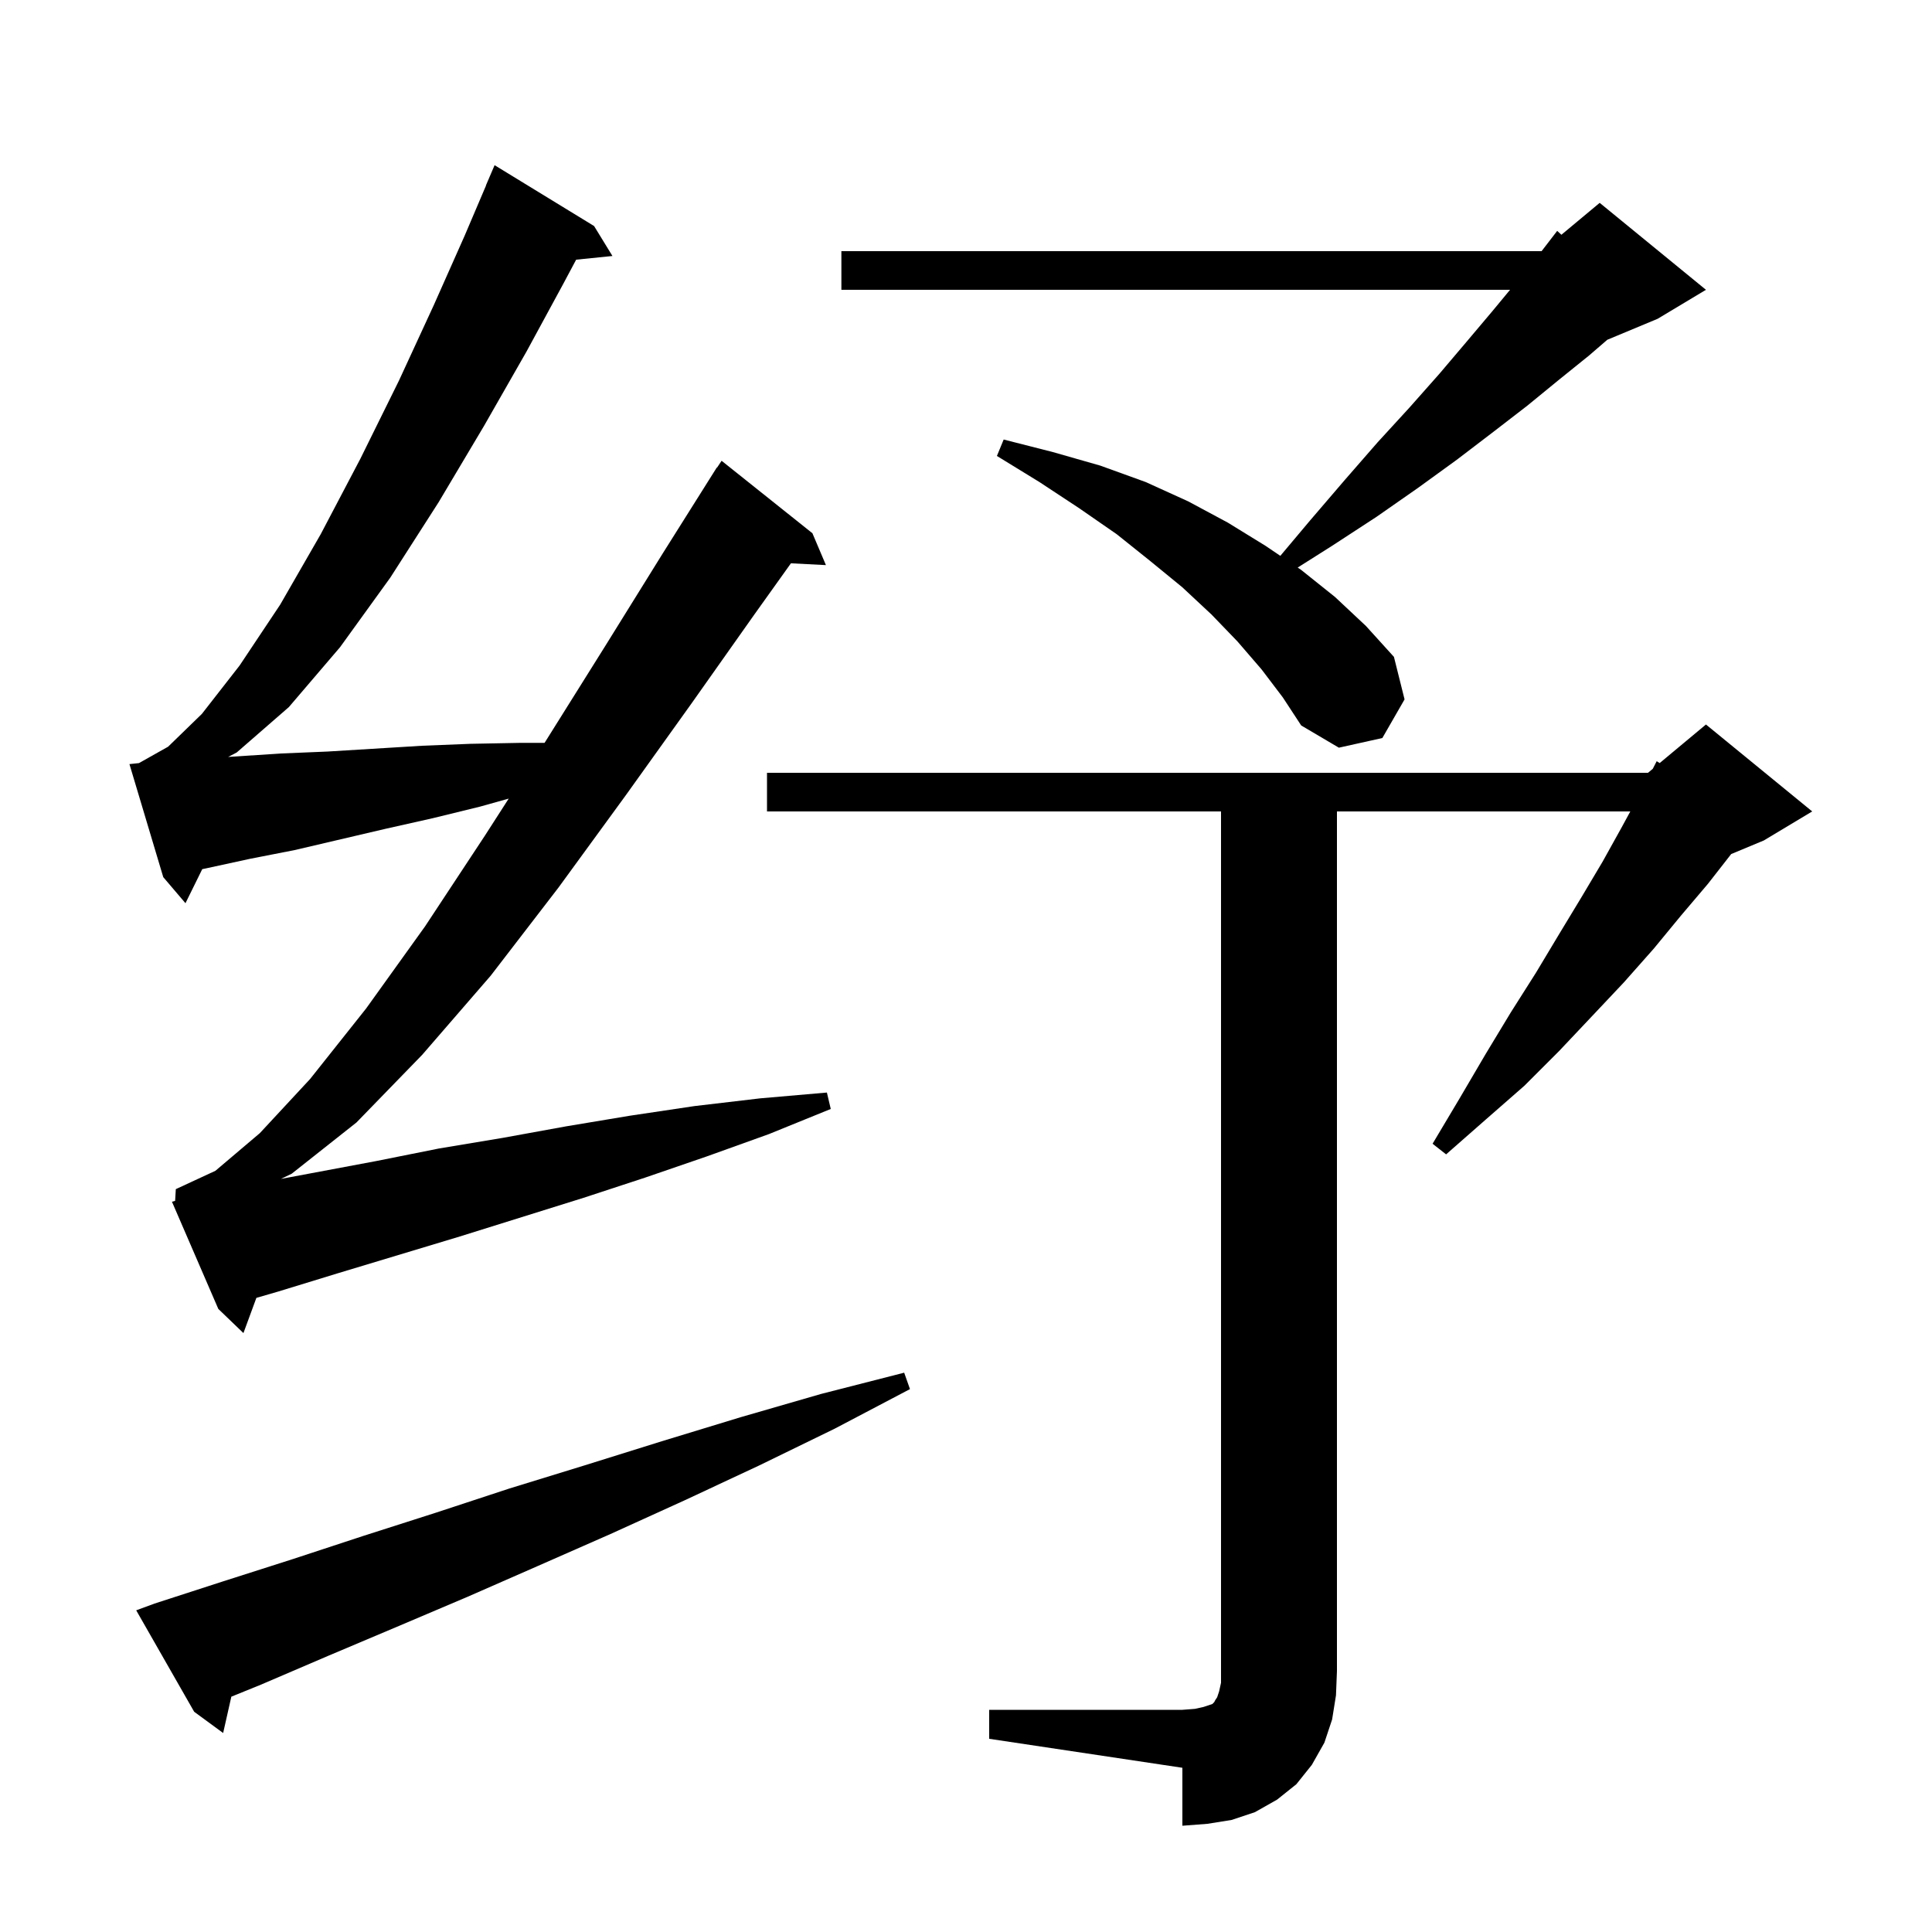 <svg xmlns="http://www.w3.org/2000/svg" xmlns:xlink="http://www.w3.org/1999/xlink" version="1.1" baseProfile="full" viewBox="0 0 200 200" width="200" height="200">
<g fill="black">
<path d="M 102.4 177.0 L 122.4 177.0 L 123.7 176.9 L 124.6 176.7 L 125.5 176.4 L 125.7 176.2 L 125.8 176.0 L 126.0 175.7 L 126.2 175.1 L 126.4 174.2 L 126.4 84.0 L 79.4 84.0 L 79.4 80.0 L 170.6 80.0 L 171.094 79.588 L 171.5 78.8 L 171.81 78.992 L 176.6 75.0 L 187.6 84.0 L 182.6 87.0 L 179.213 88.411 L 176.8 91.5 L 174.0 94.8 L 171.2 98.2 L 168.1 101.7 L 164.8 105.2 L 161.4 108.8 L 157.8 112.4 L 153.8 115.9 L 149.7 119.5 L 148.3 118.4 L 151.1 113.7 L 153.8 109.1 L 156.4 104.8 L 159.0 100.7 L 161.4 96.7 L 163.7 92.9 L 165.9 89.2 L 167.9 85.6 L 168.769 84.0 L 138.4 84.0 L 138.4 173.0 L 138.3 175.5 L 137.9 178.0 L 137.1 180.4 L 135.8 182.7 L 134.2 184.7 L 132.2 186.3 L 129.9 187.6 L 127.5 188.4 L 125.0 188.8 L 122.4 189.0 L 122.4 183.0 L 102.4 180.0 Z M 16.0 166.0 L 23.1 163.7 L 30.3 161.4 L 37.6 159.0 L 45.1 156.6 L 52.7 154.1 L 60.5 151.7 L 68.5 149.2 L 76.7 146.7 L 85.0 144.3 L 93.6 142.1 L 94.2 143.8 L 86.4 147.9 L 78.6 151.7 L 70.9 155.3 L 63.2 158.8 L 55.7 162.1 L 48.4 165.3 L 41.1 168.4 L 34.0 171.4 L 27.0 174.4 L 23.948 175.639 L 23.1 179.4 L 20.1 177.2 L 14.1 166.7 Z M 18.129 124.314 L 18.2 123.1 L 22.3 121.2 L 26.9 117.3 L 32.1 111.7 L 37.9 104.4 L 44.0 95.9 L 50.2 86.5 L 52.662 82.671 L 49.7 83.5 L 44.8 84.7 L 39.9 85.8 L 30.5 88.0 L 25.9 88.9 L 21.3 89.9 L 20.936 89.975 L 19.2 93.5 L 16.9 90.8 L 13.4 79.1 L 14.384 78.996 L 17.4 77.3 L 20.9 73.9 L 24.8 68.9 L 29.0 62.6 L 33.2 55.3 L 37.3 47.5 L 41.3 39.4 L 44.9 31.6 L 48.1 24.4 L 50.314 19.205 L 50.3 19.2 L 51.2 17.1 L 61.5 23.4 L 63.4 26.5 L 59.643 26.882 L 58.3 29.4 L 54.5 36.4 L 50.1 44.1 L 45.4 52.0 L 40.4 59.8 L 35.2 67.0 L 29.9 73.2 L 24.5 77.9 L 23.618 78.358 L 29.1 78.0 L 33.9 77.8 L 43.7 77.2 L 48.7 77.0 L 53.9 76.9 L 56.371 76.9 L 56.5 76.7 L 62.7 66.8 L 68.6 57.3 L 74.2 48.4 L 74.223 48.416 L 74.7 47.7 L 84.1 55.2 L 85.5 58.5 L 81.877 58.313 L 78.1 63.6 L 71.6 72.8 L 64.8 82.3 L 57.8 91.9 L 50.8 101.0 L 43.7 109.2 L 36.9 116.2 L 30.2 121.5 L 29.084 122.04 L 38.9 120.2 L 45.4 118.9 L 52.0 117.8 L 58.6 116.6 L 65.2 115.5 L 71.9 114.5 L 78.7 113.7 L 85.6 113.1 L 86.0 114.8 L 79.6 117.4 L 73.2 119.7 L 66.8 121.9 L 60.4 124.0 L 47.6 128.0 L 35.0 131.8 L 28.8 133.7 L 26.54 134.356 L 25.2 138.0 L 22.6 135.5 L 17.8 124.4 Z M 130.6 69.3 L 128.1 66.4 L 125.4 63.6 L 122.4 60.8 L 119.1 58.1 L 115.6 55.3 L 111.7 52.6 L 107.6 49.9 L 103.2 47.2 L 103.9 45.5 L 109.0 46.8 L 113.9 48.2 L 118.6 49.9 L 123.0 51.9 L 127.1 54.1 L 131.0 56.5 L 132.539 57.54 L 135.6 53.9 L 139.2 49.7 L 142.6 45.8 L 145.9 42.2 L 149.0 38.7 L 151.8 35.4 L 154.5 32.2 L 156.321 30.0 L 87.1 30.0 L 87.1 26.0 L 159.585 26.0 L 161.2 23.9 L 161.637 24.302 L 165.6 21.0 L 176.6 30.0 L 171.6 33.0 L 166.39 35.171 L 164.5 36.8 L 161.4 39.3 L 158.1 42.0 L 154.6 44.7 L 150.8 47.6 L 146.8 50.5 L 142.5 53.5 L 137.9 56.5 L 134.337 58.754 L 134.7 59.0 L 138.2 61.8 L 141.4 64.8 L 144.3 68.0 L 145.4 72.4 L 143.1 76.4 L 138.6 77.4 L 134.7 75.1 L 132.8 72.2 Z " />
</g>
</svg>
